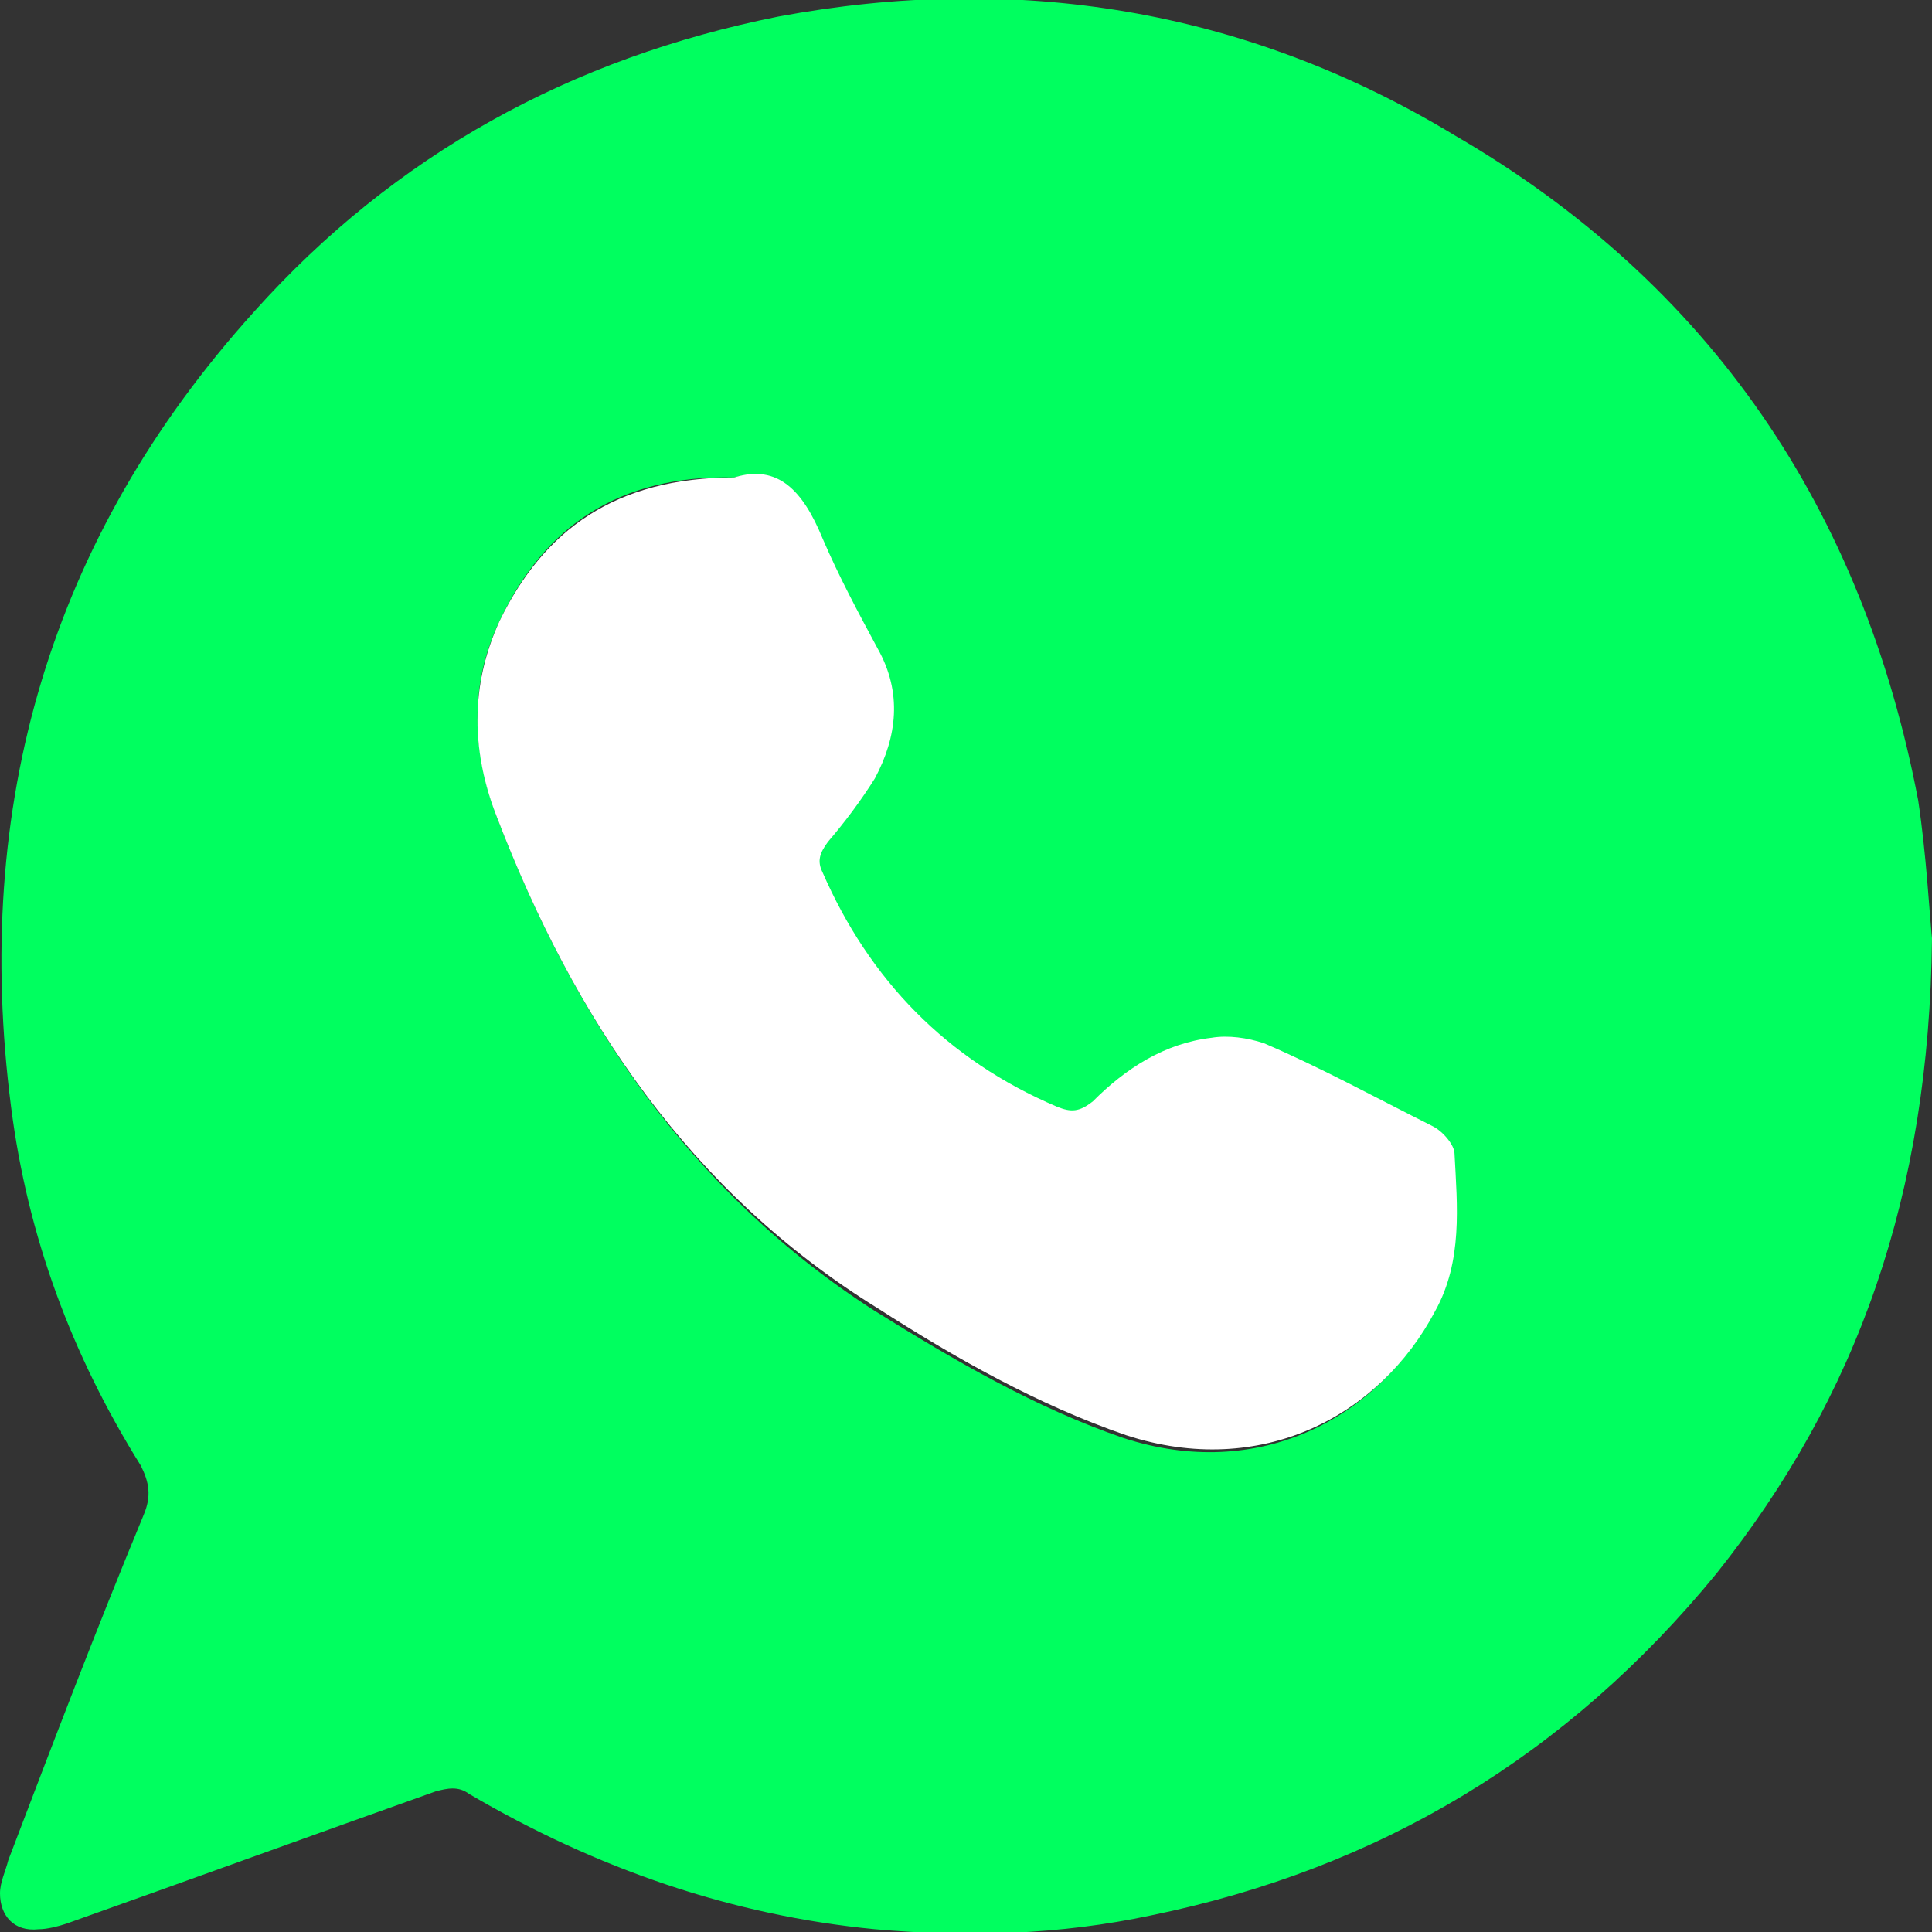 <?xml version="1.0" encoding="utf-8"?>
<!-- Generator: Adobe Illustrator 25.4.1, SVG Export Plug-In . SVG Version: 6.00 Build 0)  -->
<svg version="1.1" id="Camada_1" xmlns="http://www.w3.org/2000/svg" xmlns:xlink="http://www.w3.org/1999/xlink" x="0px" y="0px"
	 viewBox="0 0 70 70" style="enable-background:new 0 0 70 70;" xml:space="preserve">
<rect x="0" y="0" width="70" height="70" fill="#333333" stroke="none"/>
<style type="text/css">
	.st0{fill:#00FF5F;}
	.st1{fill:#FFFFFF;}
</style>
<g>
	<path class="st0" d="M70,34c-0.1,9.3-2.7,16.6-7.8,23C56.8,63.6,50,67.7,41.7,69.4c-3.3,0.7-6.6,0.8-10,0.5
		C26.5,69.4,21.6,67.7,17,65c-0.4-0.3-0.8-0.2-1.2-0.1c-4.5,1.6-8.9,3.2-13.4,4.8c-0.3,0.1-0.7,0.2-1,0.2C0.5,70,0,69.4,0,68.6
		c0-0.4,0.2-0.8,0.3-1.2c1.6-4.2,3.2-8.4,4.9-12.5c0.3-0.7,0.2-1.2-0.1-1.8c-2.5-4-4.1-8.3-4.7-13c-1.4-10.9,1.4-20.6,8.8-28.8
		c5.1-5.7,11.5-9.2,19-10.7C36.8-1,45.1,0.3,52.7,4.9C62,10.3,67.5,18.5,69.5,29C69.8,31,69.9,33,70,34z M26.6,17.3
		c-4.2-0.1-6.9,1.8-8.5,5.2c-1.1,2.3-1,4.7-0.1,7.1c2.8,7.3,7,13.6,13.7,17.9c2.9,1.8,5.8,3.5,9,4.6c4.9,1.6,9.2-0.7,11.2-4.5
		c0.9-1.8,0.8-3.8,0.7-5.7c0-0.4-0.4-0.8-0.8-1c-2-1.1-4-2.1-6.1-3c-0.5-0.3-1.2-0.3-1.9-0.2c-1.7,0.2-3.1,1.2-4.3,2.3
		c-0.4,0.4-0.8,0.4-1.3,0.2c-4-1.7-6.8-4.6-8.5-8.5c-0.2-0.4-0.1-0.7,0.2-1.1c0.6-0.7,1.2-1.5,1.7-2.3c0.9-1.5,1-3.1,0.1-4.7
		c-0.7-1.3-1.4-2.6-2-4C29.1,17.9,28.1,16.9,26.6,17.3z"/>
	<path class="st1" d="M26.6,17.3c1.6-0.5,2.5,0.5,3.2,2.2c0.6,1.4,1.3,2.7,2,4c0.9,1.6,0.7,3.2-0.1,4.7c-0.5,0.8-1.1,1.6-1.7,2.3
		c-0.3,0.4-0.4,0.7-0.2,1.1c1.7,3.9,4.5,6.8,8.5,8.5c0.5,0.2,0.8,0.2,1.3-0.2c1.2-1.2,2.6-2.1,4.3-2.3c0.6-0.1,1.3,0,1.9,0.2
		c2.1,0.9,4.1,2,6.1,3c0.4,0.2,0.8,0.7,0.8,1c0.1,1.9,0.3,3.9-0.7,5.7c-2,3.8-6.3,6.1-11.2,4.5c-3.2-1.1-6.2-2.8-9-4.6
		C25,43.2,20.8,36.9,18,29.6c-0.9-2.3-1-4.7,0.1-7.1C19.7,19.2,22.3,17.3,26.6,17.3z"/>
</g>
</svg>

